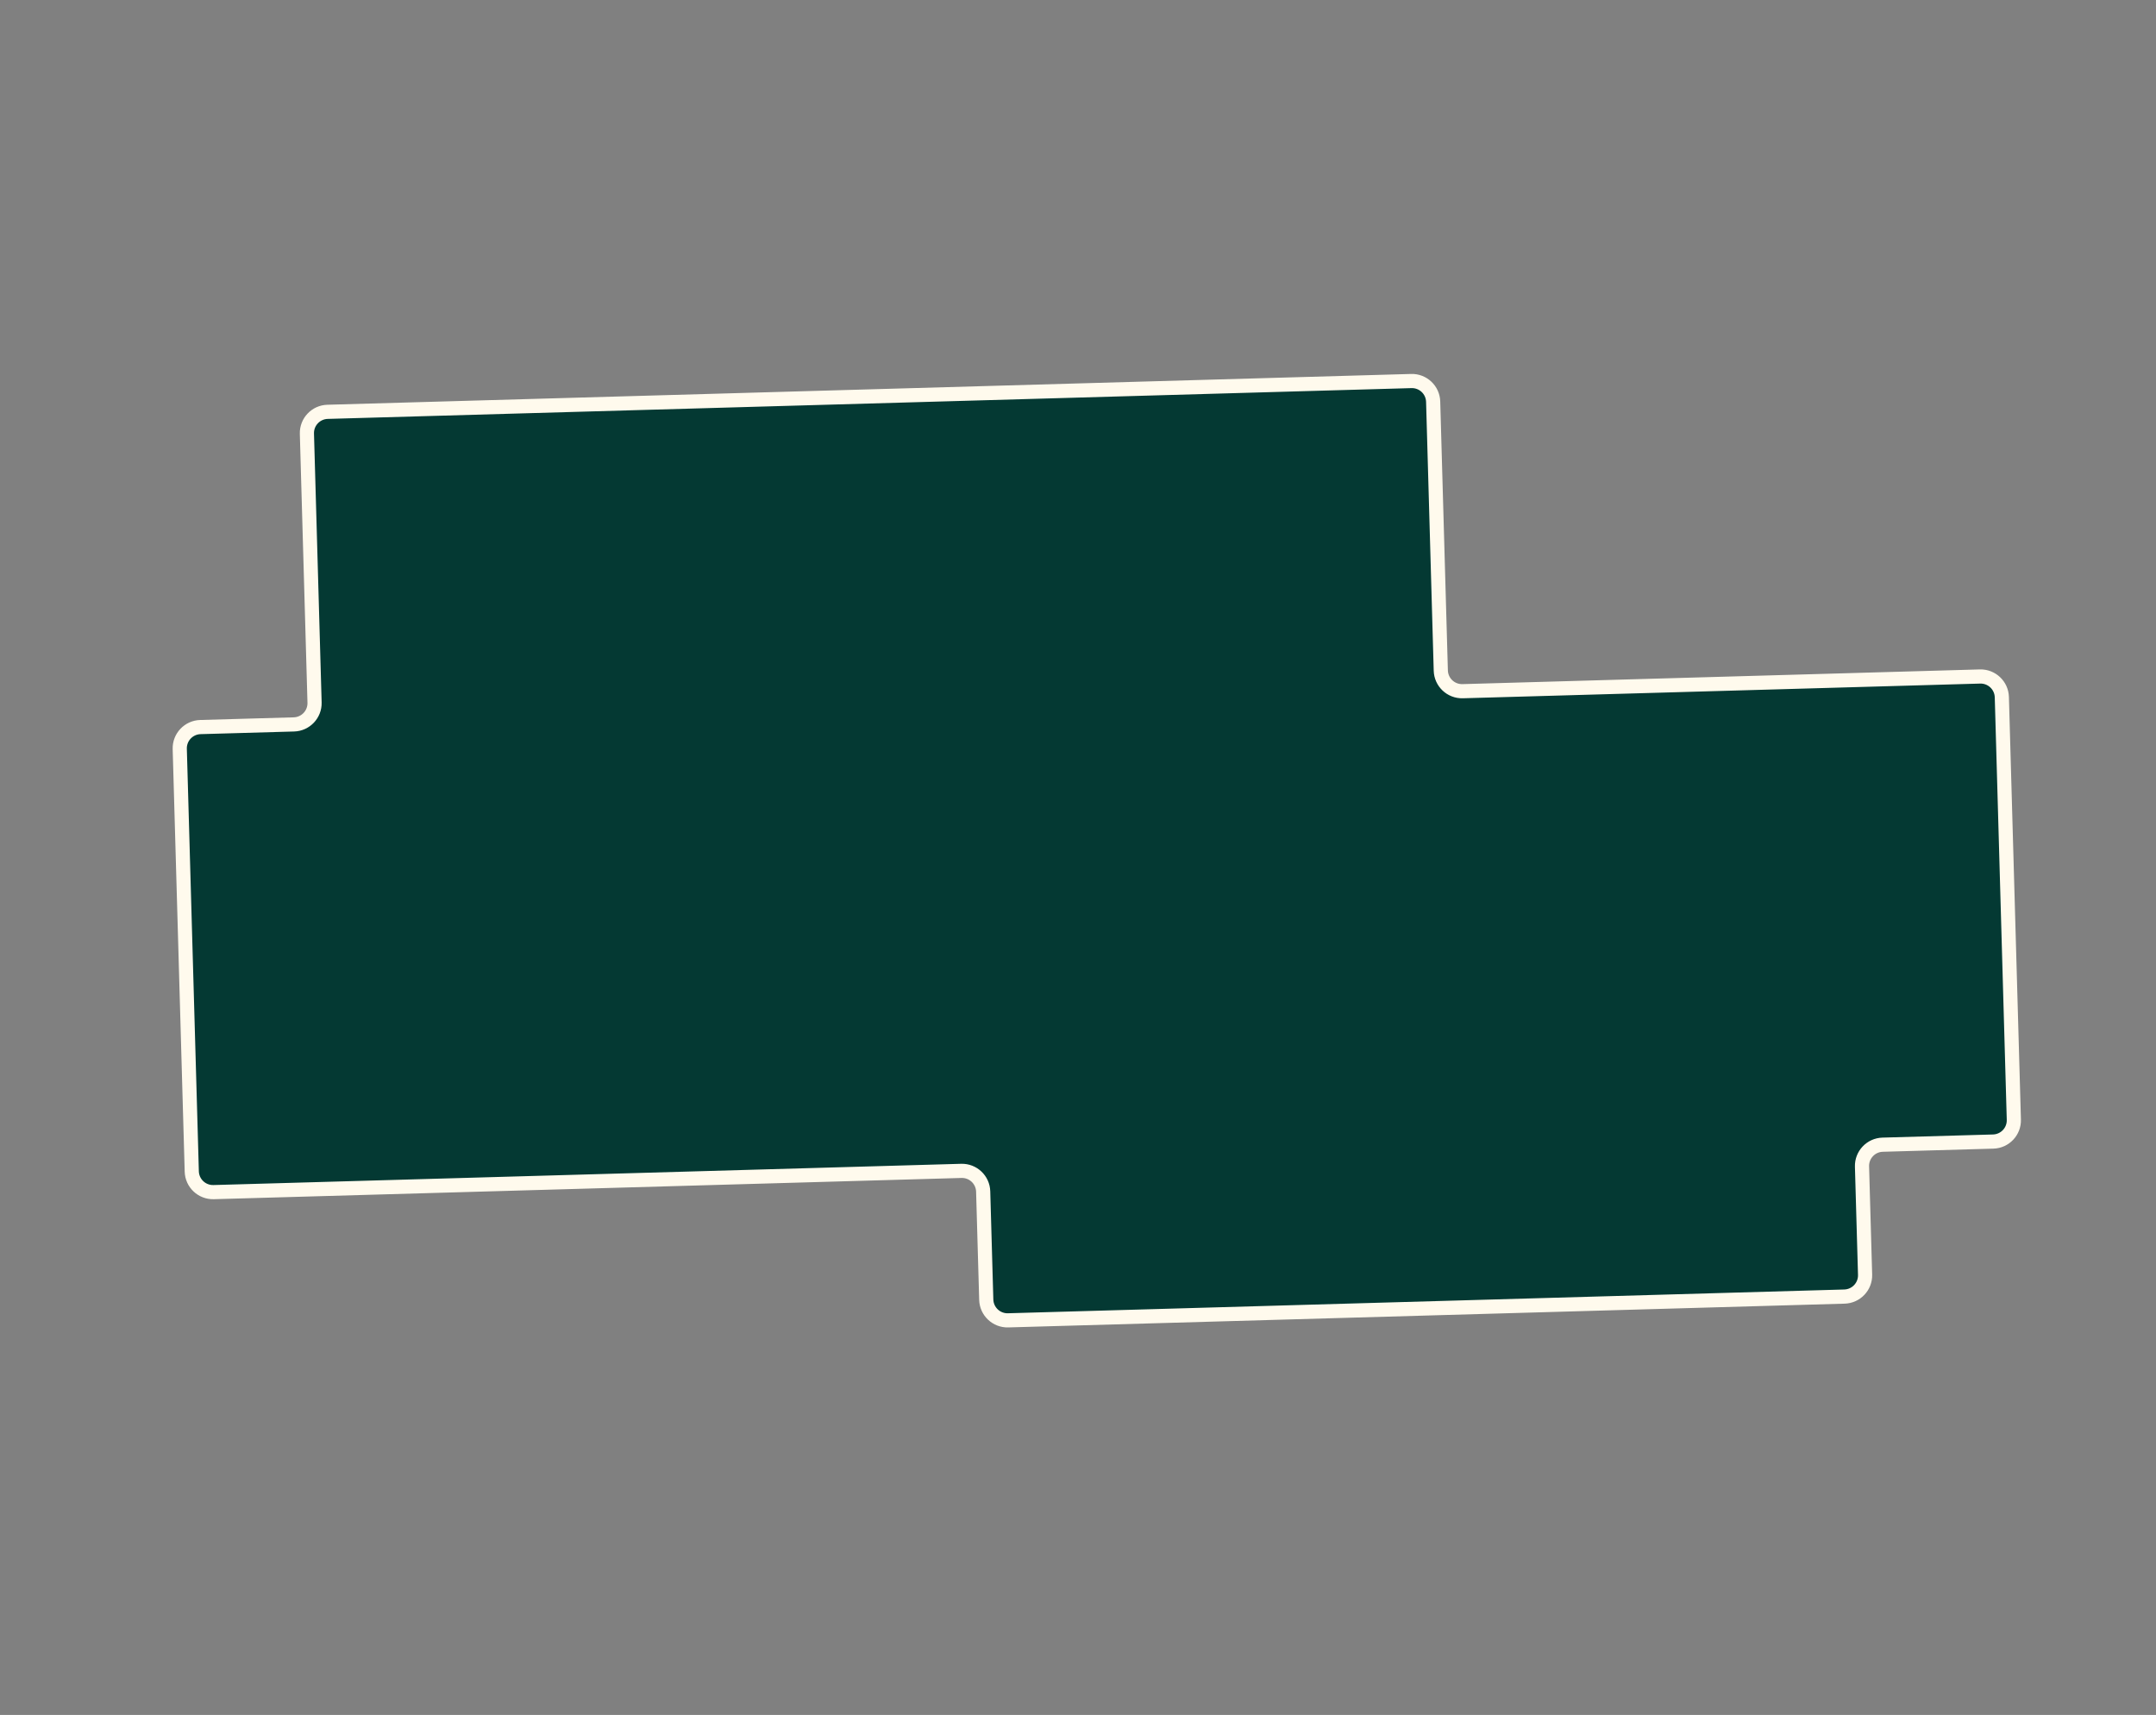 <?xml version="1.0" encoding="UTF-8"?> <svg xmlns="http://www.w3.org/2000/svg" width="406" height="323" viewBox="0 0 406 323" fill="none"><rect x="0" y="0" width="406" height="323" fill="#808080" stroke="none"/><g clip-path="url(#clip0_5930_3043)"><path fill-rule="evenodd" clip-rule="evenodd" d="M57.795 81.68C57.732 79.471 59.472 77.629 61.681 77.567L265.768 71.766C267.976 71.703 269.818 73.443 269.88 75.652L271.32 126.299C271.383 128.508 273.224 130.248 275.433 130.185L372.857 127.415C375.065 127.353 376.907 129.092 376.97 131.301L379.232 210.894C379.295 213.103 377.555 214.944 375.346 215.007L354.522 215.598C352.314 215.661 350.575 217.503 350.637 219.712L351.216 240.092C351.279 242.301 349.539 244.142 347.33 244.204L189.837 248.681C187.628 248.744 185.787 247.004 185.724 244.795L185.145 224.416C185.082 222.207 183.241 220.467 181.032 220.53L40.226 224.532C38.017 224.594 36.176 222.855 36.113 220.646L33.851 141.054C33.788 138.845 35.528 137.003 37.736 136.94L55.349 136.44C57.557 136.377 59.297 134.536 59.234 132.327L57.795 81.68Z" fill="#043933"></path><path d="M265.729 70.433L61.643 76.234L61.718 78.9L265.805 73.099L265.729 70.433ZM272.652 126.261L271.213 75.614L268.547 75.69L269.986 126.336L272.652 126.261ZM275.471 131.517L372.894 128.749L372.818 126.083L275.395 128.851L275.471 131.517ZM375.636 131.339L377.898 210.932L380.564 210.856L378.302 131.263L375.636 131.339ZM375.308 213.674L354.485 214.266L354.561 216.932L375.384 216.34L375.308 213.674ZM352.55 240.054L351.97 219.674L349.304 219.749L349.884 240.13L352.55 240.054ZM189.876 250.015L347.369 245.538L347.293 242.872L189.799 247.349L189.876 250.015ZM183.811 224.453L184.391 244.834L187.057 244.758L186.478 224.378L183.811 224.453ZM180.994 219.196L40.188 223.199L40.264 225.865L181.069 221.863L180.994 219.196ZM37.446 220.608L35.184 141.016L32.517 141.091L34.78 220.684L37.446 220.608ZM37.774 138.274L55.387 137.773L55.311 135.107L37.699 135.607L37.774 138.274ZM56.462 81.718L57.901 132.365L60.568 132.289L59.128 81.642L56.462 81.718ZM55.387 137.773C58.332 137.689 60.651 135.234 60.568 132.289L57.901 132.365C57.943 133.837 56.783 135.065 55.311 135.107L55.387 137.773ZM35.184 141.016C35.142 139.543 36.302 138.316 37.774 138.274L37.699 135.607C34.753 135.691 32.434 138.147 32.517 141.091L35.184 141.016ZM40.188 223.199C38.715 223.241 37.488 222.081 37.446 220.608L34.78 220.684C34.863 223.629 37.319 225.948 40.264 225.865L40.188 223.199ZM186.478 224.378C186.395 221.433 183.94 219.113 180.994 219.196L181.069 221.863C182.543 221.821 183.77 222.981 183.811 224.453L186.478 224.378ZM189.799 247.349C188.327 247.39 187.1 246.23 187.057 244.758L184.391 244.834C184.475 247.778 186.93 250.098 189.876 250.015L189.799 247.349ZM349.884 240.13C349.925 241.602 348.765 242.83 347.293 242.872L347.369 245.538C350.313 245.454 352.633 242.999 352.55 240.054L349.884 240.13ZM354.485 214.266C351.54 214.35 349.22 216.805 349.304 219.749L351.97 219.674C351.929 218.201 353.088 216.973 354.561 216.932L354.485 214.266ZM377.898 210.932C377.941 212.404 376.781 213.631 375.308 213.674L375.384 216.34C378.329 216.256 380.648 213.801 380.564 210.856L377.898 210.932ZM372.894 128.749C374.366 128.707 375.594 129.866 375.636 131.339L378.302 131.263C378.219 128.318 375.763 125.999 372.818 126.083L372.894 128.749ZM269.986 126.336C270.07 129.282 272.525 131.602 275.471 131.517L275.395 128.851C273.922 128.894 272.695 127.734 272.652 126.261L269.986 126.336ZM61.643 76.234C58.697 76.317 56.378 78.773 56.462 81.718L59.128 81.642C59.086 80.169 60.246 78.942 61.718 78.9L61.643 76.234ZM265.805 73.099C267.277 73.058 268.505 74.217 268.547 75.69L271.213 75.614C271.13 72.669 268.674 70.349 265.729 70.433L265.805 73.099Z" fill="#FFFAED"></path></g><defs><clipPath id="clip0_5930_3043"><rect width="356" height="239" fill="white" transform="translate(0.136 92.142) rotate(-15)"></rect></clipPath></defs></svg> 